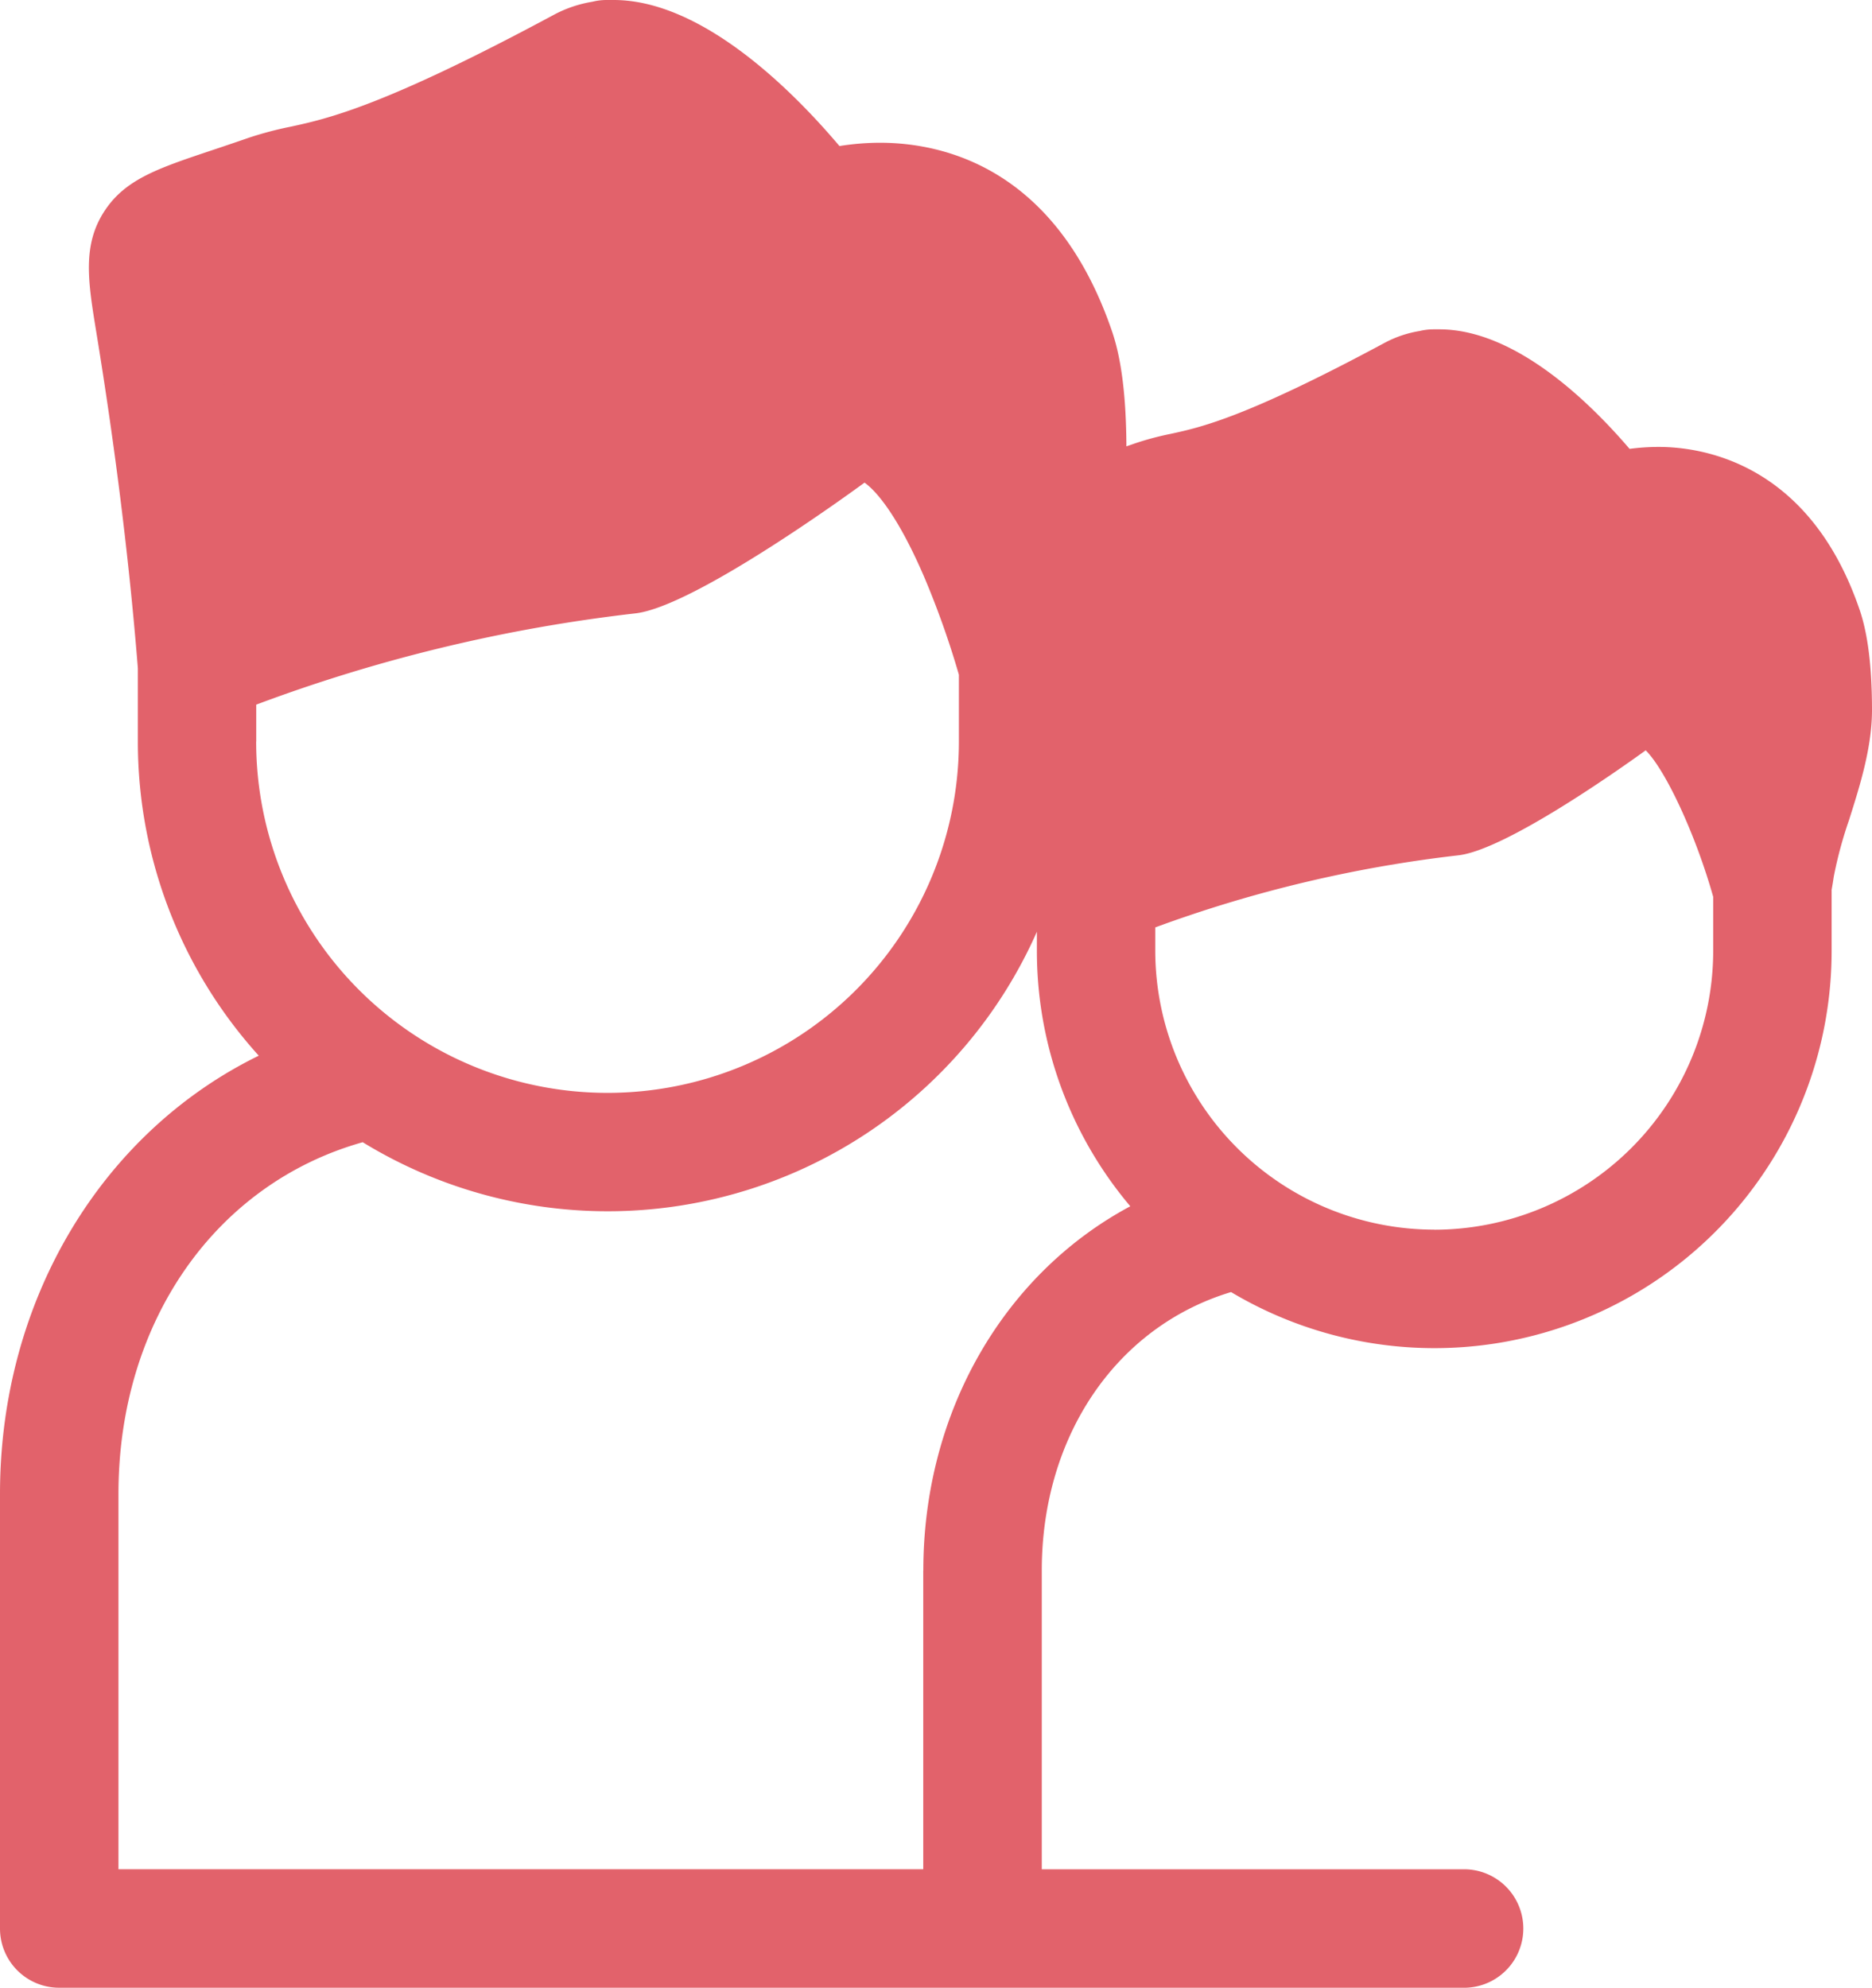 <svg xmlns="http://www.w3.org/2000/svg" viewBox="0 0 482.17 512"><path fill="#e2626b" class="lineal-fill" d="M50.74 171.2s48.62-21.54 111.2-28.37c10-1.1 51.5-30.67 51.76-30.86 27.24-20 48.4 59.23 48.4 59.23.25-1.4.49-2.84.72-4.31.11-.66.21-1.32.31-2 2.37-15.38 11.8-34 11.73-49.6 0-10.17-.88-19-2.87-24.88-18.09-53.14-61.59-35.63-61.59-35.63S180.07 14 157 15.29h-.77v.1a16.67 16.67 0 00-6.41 1.92c-59.56 32-67.45 28-80.81 32.65-32.4 11.25-33.25 8.24-29.17 33.21 6.84 41.69 9.63 72.07 10.9 88.03z"/><path fill="#e2626b" class="lineal-fill" d="M282.31 228.58s40-17.75 91.59-23.37c8.26-.9 42.42-25.26 42.64-25.42 22.44-16.47 39.87 48.79 39.87 48.79.2-1.15.4-2.34.6-3.55.08-.54.17-1.09.25-1.64 1.95-12.67 9.72-28 9.66-40.86 0-8.37-.73-15.68-2.36-20.49-14.91-43.78-50.74-29.35-50.74-29.35s-25-33.57-44-32.54h-.63v.08a13.78 13.78 0 00-5.28 1.58c-49.06 26.37-55.56 23.07-66.57 26.9-26.69 9.27-27.39 6.79-24 27.36 5.66 34.34 7.92 59.37 8.97 72.51z"/><path fill="#e2626b" class="lineal-stroke" d="M479 157.12c-12.9-37.87-40.5-42-51.77-42a57.15 57.15 0 00-7.5.5c-10.47-12.24-29.54-30.79-49-30.79h-1.6a15.19 15.19 0 00-3.47.43 28.87 28.87 0 00-8.93 3c-35.82 19.26-47.42 21.8-55.09 23.47a75.28 75.28 0 00-9.25 2.46l-2.26.78c-.07-12.81-1.27-22.47-3.68-29.55C272 43.1 242.79 36.77 226.67 36.77a66.24 66.24 0 00-10.45.85C204.64 23.91 181.13 0 158.06 0h-1.95a15.32 15.32 0 00-3.54.45 31.84 31.84 0 00-9.95 3.38c-43.89 23.59-58.24 26.73-67.74 28.8A90.79 90.79 0 0064 35.51c-3.54 1.23-6.7 2.29-9.51 3.23-13.83 4.63-22.19 7.43-27.55 15.58-5.8 8.82-4.26 18.24-2.13 31.27 4.91 30 8.51 59.14 10.7 86.53V191a120.49 120.49 0 0031.14 80.92C26.37 291.62 0 334.65 0 384.81v111.94A15.25 15.25 0 0015.25 512h362.24a15.26 15.26 0 000-30.51H268.33v-76.95c0-34.81 19.35-62.88 48.75-71.73a102.29 102.29 0 00154.69-87.91v-15.7c.1-.59.2-1.16.3-1.76l.27-1.73a107 107 0 013.91-14.47c2.8-8.85 6-18.87 5.92-28.78-.04-10.92-1.08-19.2-3.17-25.34zm-184.76-11.27c2.41-.81 5.11-1.71 8.13-2.76a50.32 50.32 0 015.75-1.48c9.87-2.15 23.38-5.1 62.73-26.23 5.81.2 20.67 13 30.74 26.42a14.79 14.79 0 0017.83 5.08 25.62 25.62 0 017.81-1.21c3.86 0 15.64 0 22.89 21.29.31.91 1.25 4.3 1.49 12.33-6.27-8.9-15.4-17.42-27.73-17.42a27.66 27.66 0 00-16.27 5.56c-11.52 8.26-30.5 20.64-36.19 22.71a365.87 365.87 0 00-75.77 17.09c-1.82-17.33-4.25-35.3-7.25-53.65-.28-1.69-.61-3.7-.85-5.44 1.96-.71 4.45-1.53 6.69-2.29zm-230.35 1.84c-2.23-21.61-5.22-44.06-9-67-.48-3-1.09-6.67-1.37-9.27 2.62-1.05 6.68-2.41 10.66-3.74 2.9-1 6.17-2.06 9.83-3.34a63.86 63.86 0 017.36-1.89c11.82-2.58 28-6.11 75.67-31.73a1.44 1.44 0 01.65-.17h.35c8.93 0 28.31 17.6 40.11 33.38A14.86 14.86 0 00216 69a34.36 34.36 0 0110.65-1.69c14.35 0 24.45 9.18 30.88 28.06.6 1.76 2 7.23 2.06 20a37.08 37.08 0 01-.67 6.58c-10.71-19.12-22.66-28.46-36.33-28.46a29.94 29.94 0 00-17.86 6.13c-14.58 10.46-38.48 26-45.08 28.12a441.11 441.11 0 00-94.85 21.72 14.78 14.78 0 00-.91-1.77zM66 191v-9.5a411.41 411.41 0 0197.59-23.5c15.35-1.68 56.62-31.88 59.08-33.68 1.91 1.31 7.75 6.52 15.45 24.47a226.19 226.19 0 018.86 25V191a90.48 90.48 0 01-181 0zm171.8 213.52v76.95H30.51v-96.66c0-44.31 25-79.93 62.91-90.6A120.86 120.86 0 00267.07 240v4.88a101.88 101.88 0 0024.06 65.83c-32.34 17.29-53.31 52.75-53.31 93.83zm131.61-87.79a71.93 71.93 0 01-71.85-71.85v-6a336.6 336.6 0 0178-18.56c12-1.31 40.95-21.72 48.32-27.05 5.13 5.07 12.91 21.8 17.39 37.74v13.89a71.93 71.93 0 01-71.84 71.85z"/></svg>